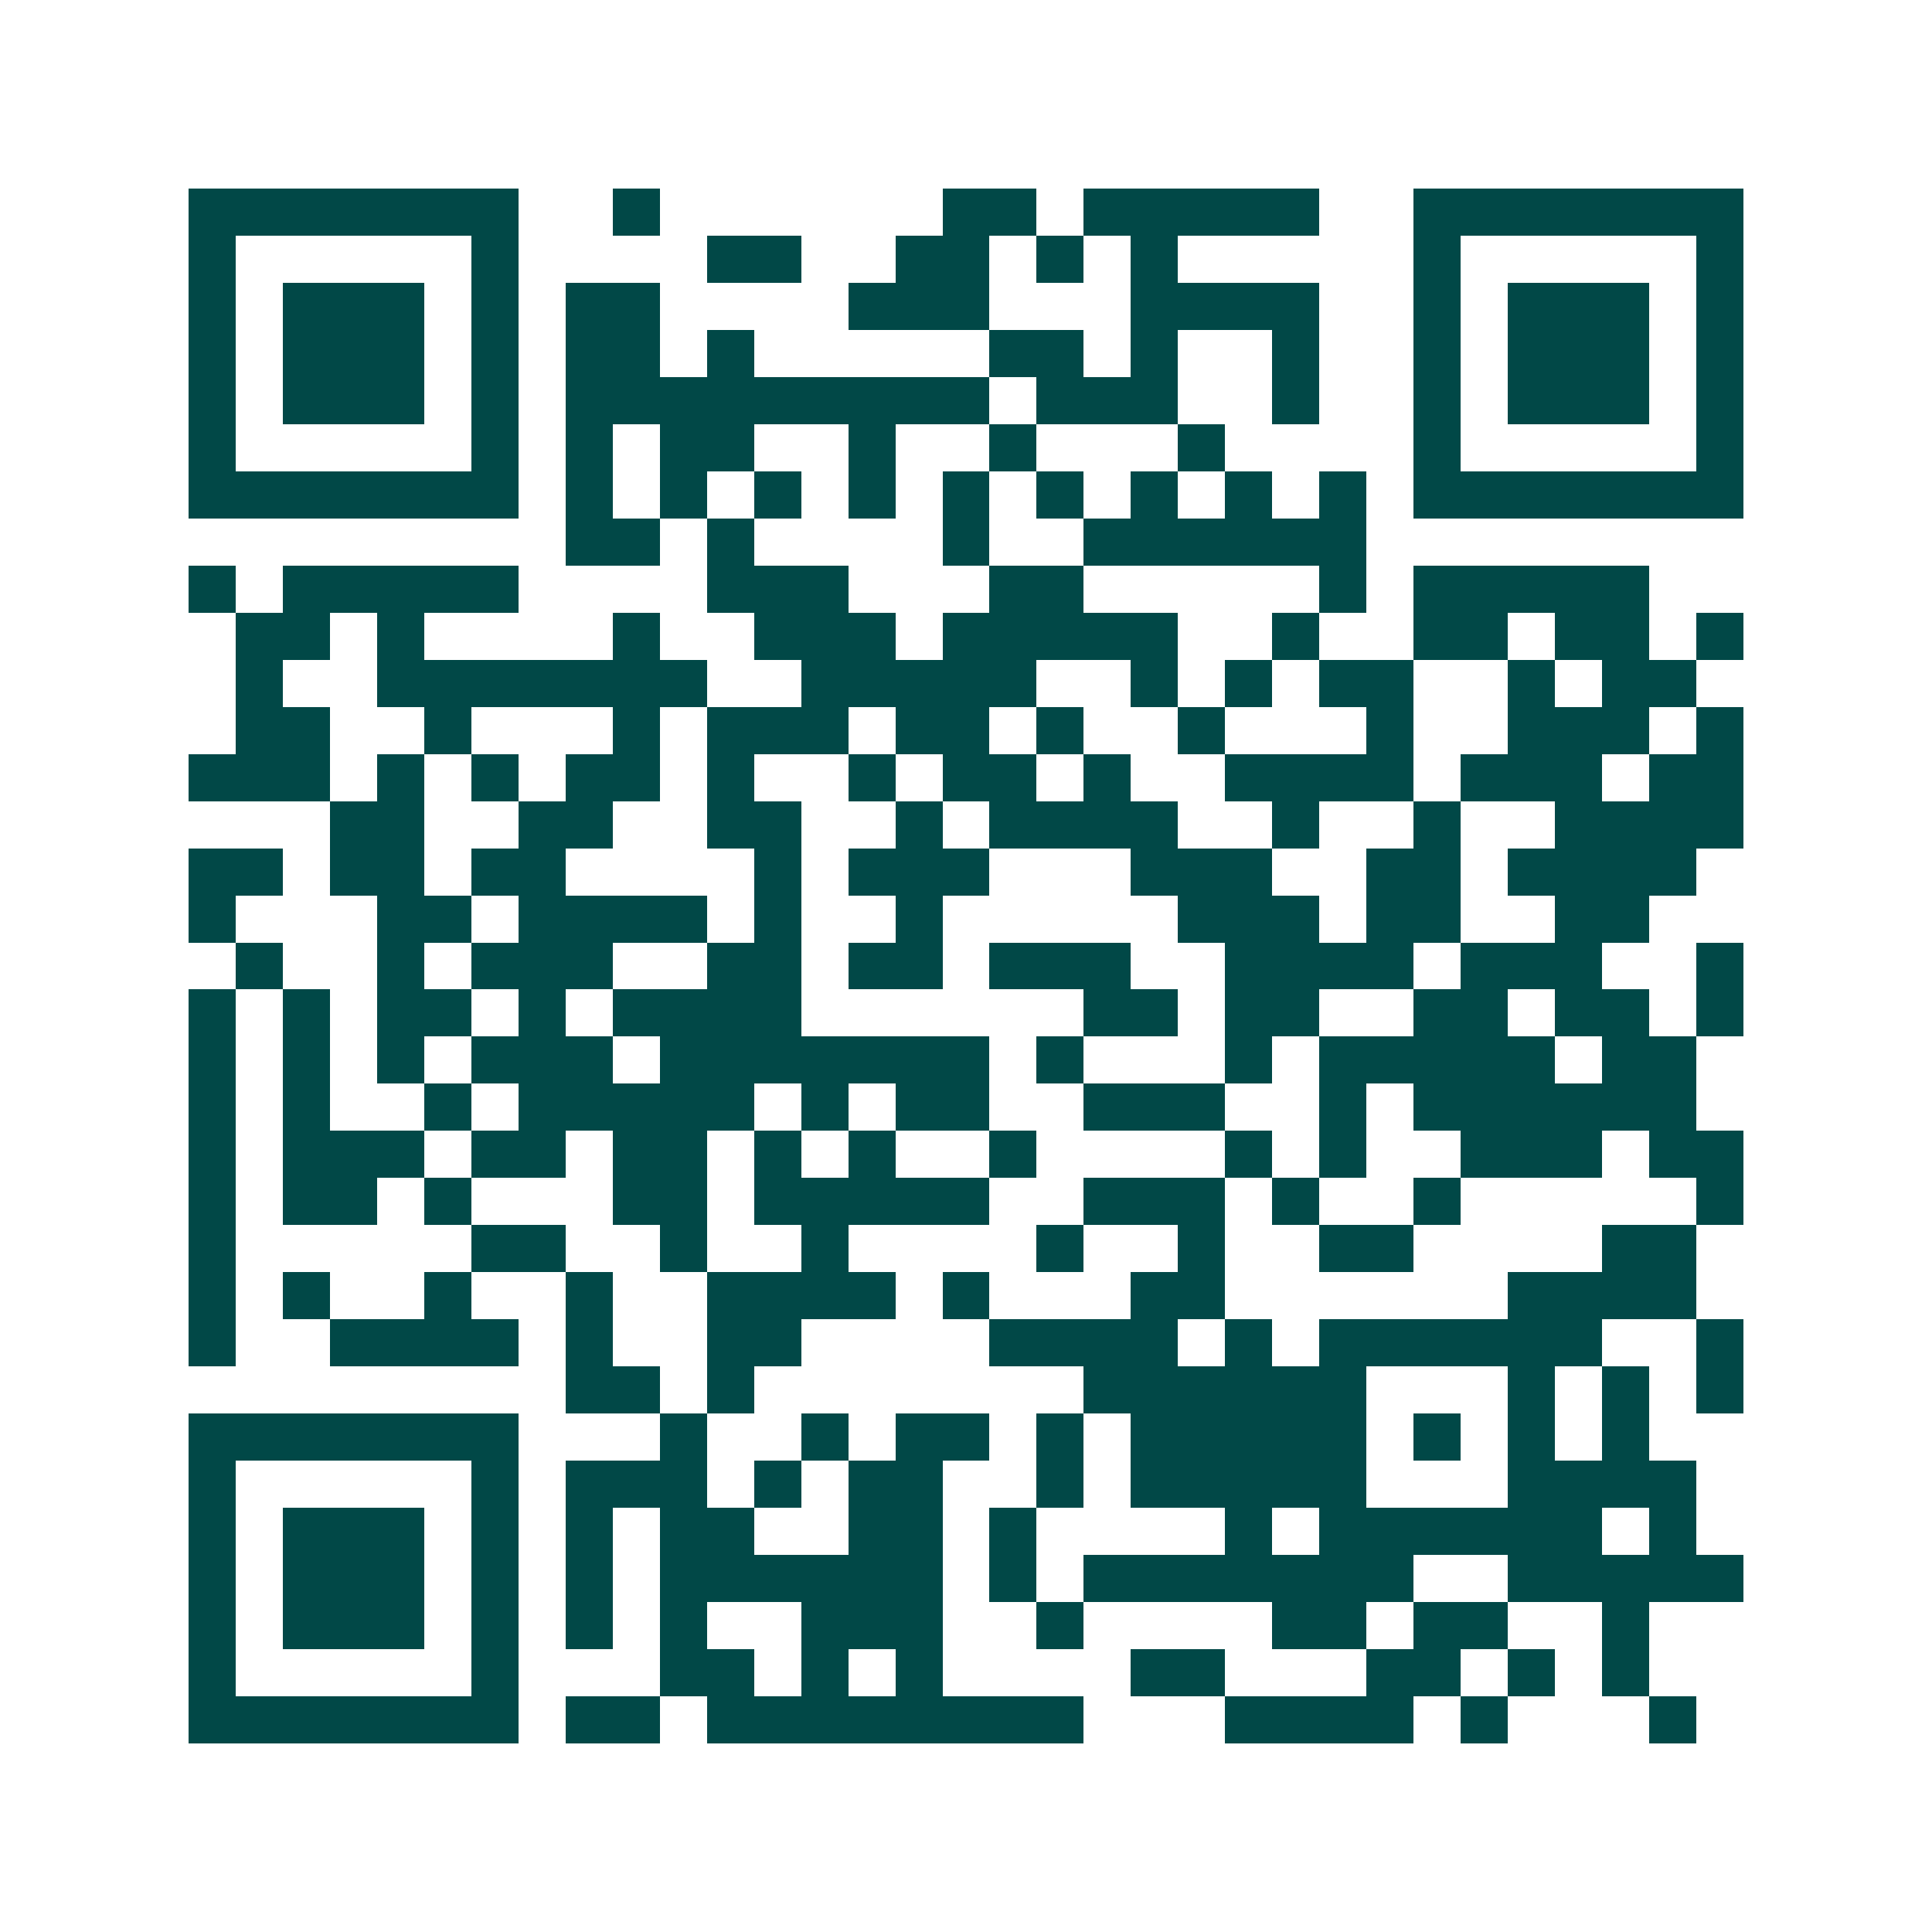 <svg xmlns="http://www.w3.org/2000/svg" width="200" height="200" viewBox="0 0 41 41" shape-rendering="crispEdges"><path fill="#ffffff" d="M0 0h41v41H0z"/><path stroke="#014847" d="M4 4.5h7m2 0h1m6 0h2m1 0h5m2 0h7M4 5.5h1m5 0h1m4 0h2m2 0h2m1 0h1m1 0h1m5 0h1m5 0h1M4 6.5h1m1 0h3m1 0h1m1 0h2m4 0h3m3 0h4m2 0h1m1 0h3m1 0h1M4 7.5h1m1 0h3m1 0h1m1 0h2m1 0h1m5 0h2m1 0h1m2 0h1m2 0h1m1 0h3m1 0h1M4 8.5h1m1 0h3m1 0h1m1 0h9m1 0h3m2 0h1m2 0h1m1 0h3m1 0h1M4 9.5h1m5 0h1m1 0h1m1 0h2m2 0h1m2 0h1m3 0h1m4 0h1m5 0h1M4 10.5h7m1 0h1m1 0h1m1 0h1m1 0h1m1 0h1m1 0h1m1 0h1m1 0h1m1 0h1m1 0h7M12 11.5h2m1 0h1m4 0h1m2 0h6M4 12.5h1m1 0h5m4 0h3m3 0h2m5 0h1m1 0h5M5 13.5h2m1 0h1m4 0h1m2 0h3m1 0h5m2 0h1m2 0h2m1 0h2m1 0h1M5 14.5h1m2 0h7m2 0h5m2 0h1m1 0h1m1 0h2m2 0h1m1 0h2M5 15.5h2m2 0h1m3 0h1m1 0h3m1 0h2m1 0h1m2 0h1m3 0h1m2 0h3m1 0h1M4 16.5h3m1 0h1m1 0h1m1 0h2m1 0h1m2 0h1m1 0h2m1 0h1m2 0h4m1 0h3m1 0h2M7 17.5h2m2 0h2m2 0h2m2 0h1m1 0h4m2 0h1m2 0h1m2 0h4M4 18.5h2m1 0h2m1 0h2m4 0h1m1 0h3m3 0h3m2 0h2m1 0h4M4 19.5h1m3 0h2m1 0h4m1 0h1m2 0h1m5 0h3m1 0h2m2 0h2M5 20.5h1m2 0h1m1 0h3m2 0h2m1 0h2m1 0h3m2 0h4m1 0h3m2 0h1M4 21.5h1m1 0h1m1 0h2m1 0h1m1 0h4m6 0h2m1 0h2m2 0h2m1 0h2m1 0h1M4 22.5h1m1 0h1m1 0h1m1 0h3m1 0h7m1 0h1m3 0h1m1 0h5m1 0h2M4 23.5h1m1 0h1m2 0h1m1 0h5m1 0h1m1 0h2m2 0h3m2 0h1m1 0h6M4 24.5h1m1 0h3m1 0h2m1 0h2m1 0h1m1 0h1m2 0h1m4 0h1m1 0h1m2 0h3m1 0h2M4 25.5h1m1 0h2m1 0h1m3 0h2m1 0h5m2 0h3m1 0h1m2 0h1m5 0h1M4 26.5h1m5 0h2m2 0h1m2 0h1m4 0h1m2 0h1m2 0h2m4 0h2M4 27.5h1m1 0h1m2 0h1m2 0h1m2 0h4m1 0h1m3 0h2m6 0h4M4 28.5h1m2 0h4m1 0h1m2 0h2m4 0h4m1 0h1m1 0h6m2 0h1M12 29.5h2m1 0h1m7 0h6m3 0h1m1 0h1m1 0h1M4 30.5h7m3 0h1m2 0h1m1 0h2m1 0h1m1 0h5m1 0h1m1 0h1m1 0h1M4 31.5h1m5 0h1m1 0h3m1 0h1m1 0h2m2 0h1m1 0h5m3 0h4M4 32.5h1m1 0h3m1 0h1m1 0h1m1 0h2m2 0h2m1 0h1m4 0h1m1 0h6m1 0h1M4 33.5h1m1 0h3m1 0h1m1 0h1m1 0h6m1 0h1m1 0h7m2 0h5M4 34.5h1m1 0h3m1 0h1m1 0h1m1 0h1m2 0h3m2 0h1m4 0h2m1 0h2m2 0h1M4 35.5h1m5 0h1m3 0h2m1 0h1m1 0h1m4 0h2m3 0h2m1 0h1m1 0h1M4 36.5h7m1 0h2m1 0h8m3 0h4m1 0h1m3 0h1"/></svg>
